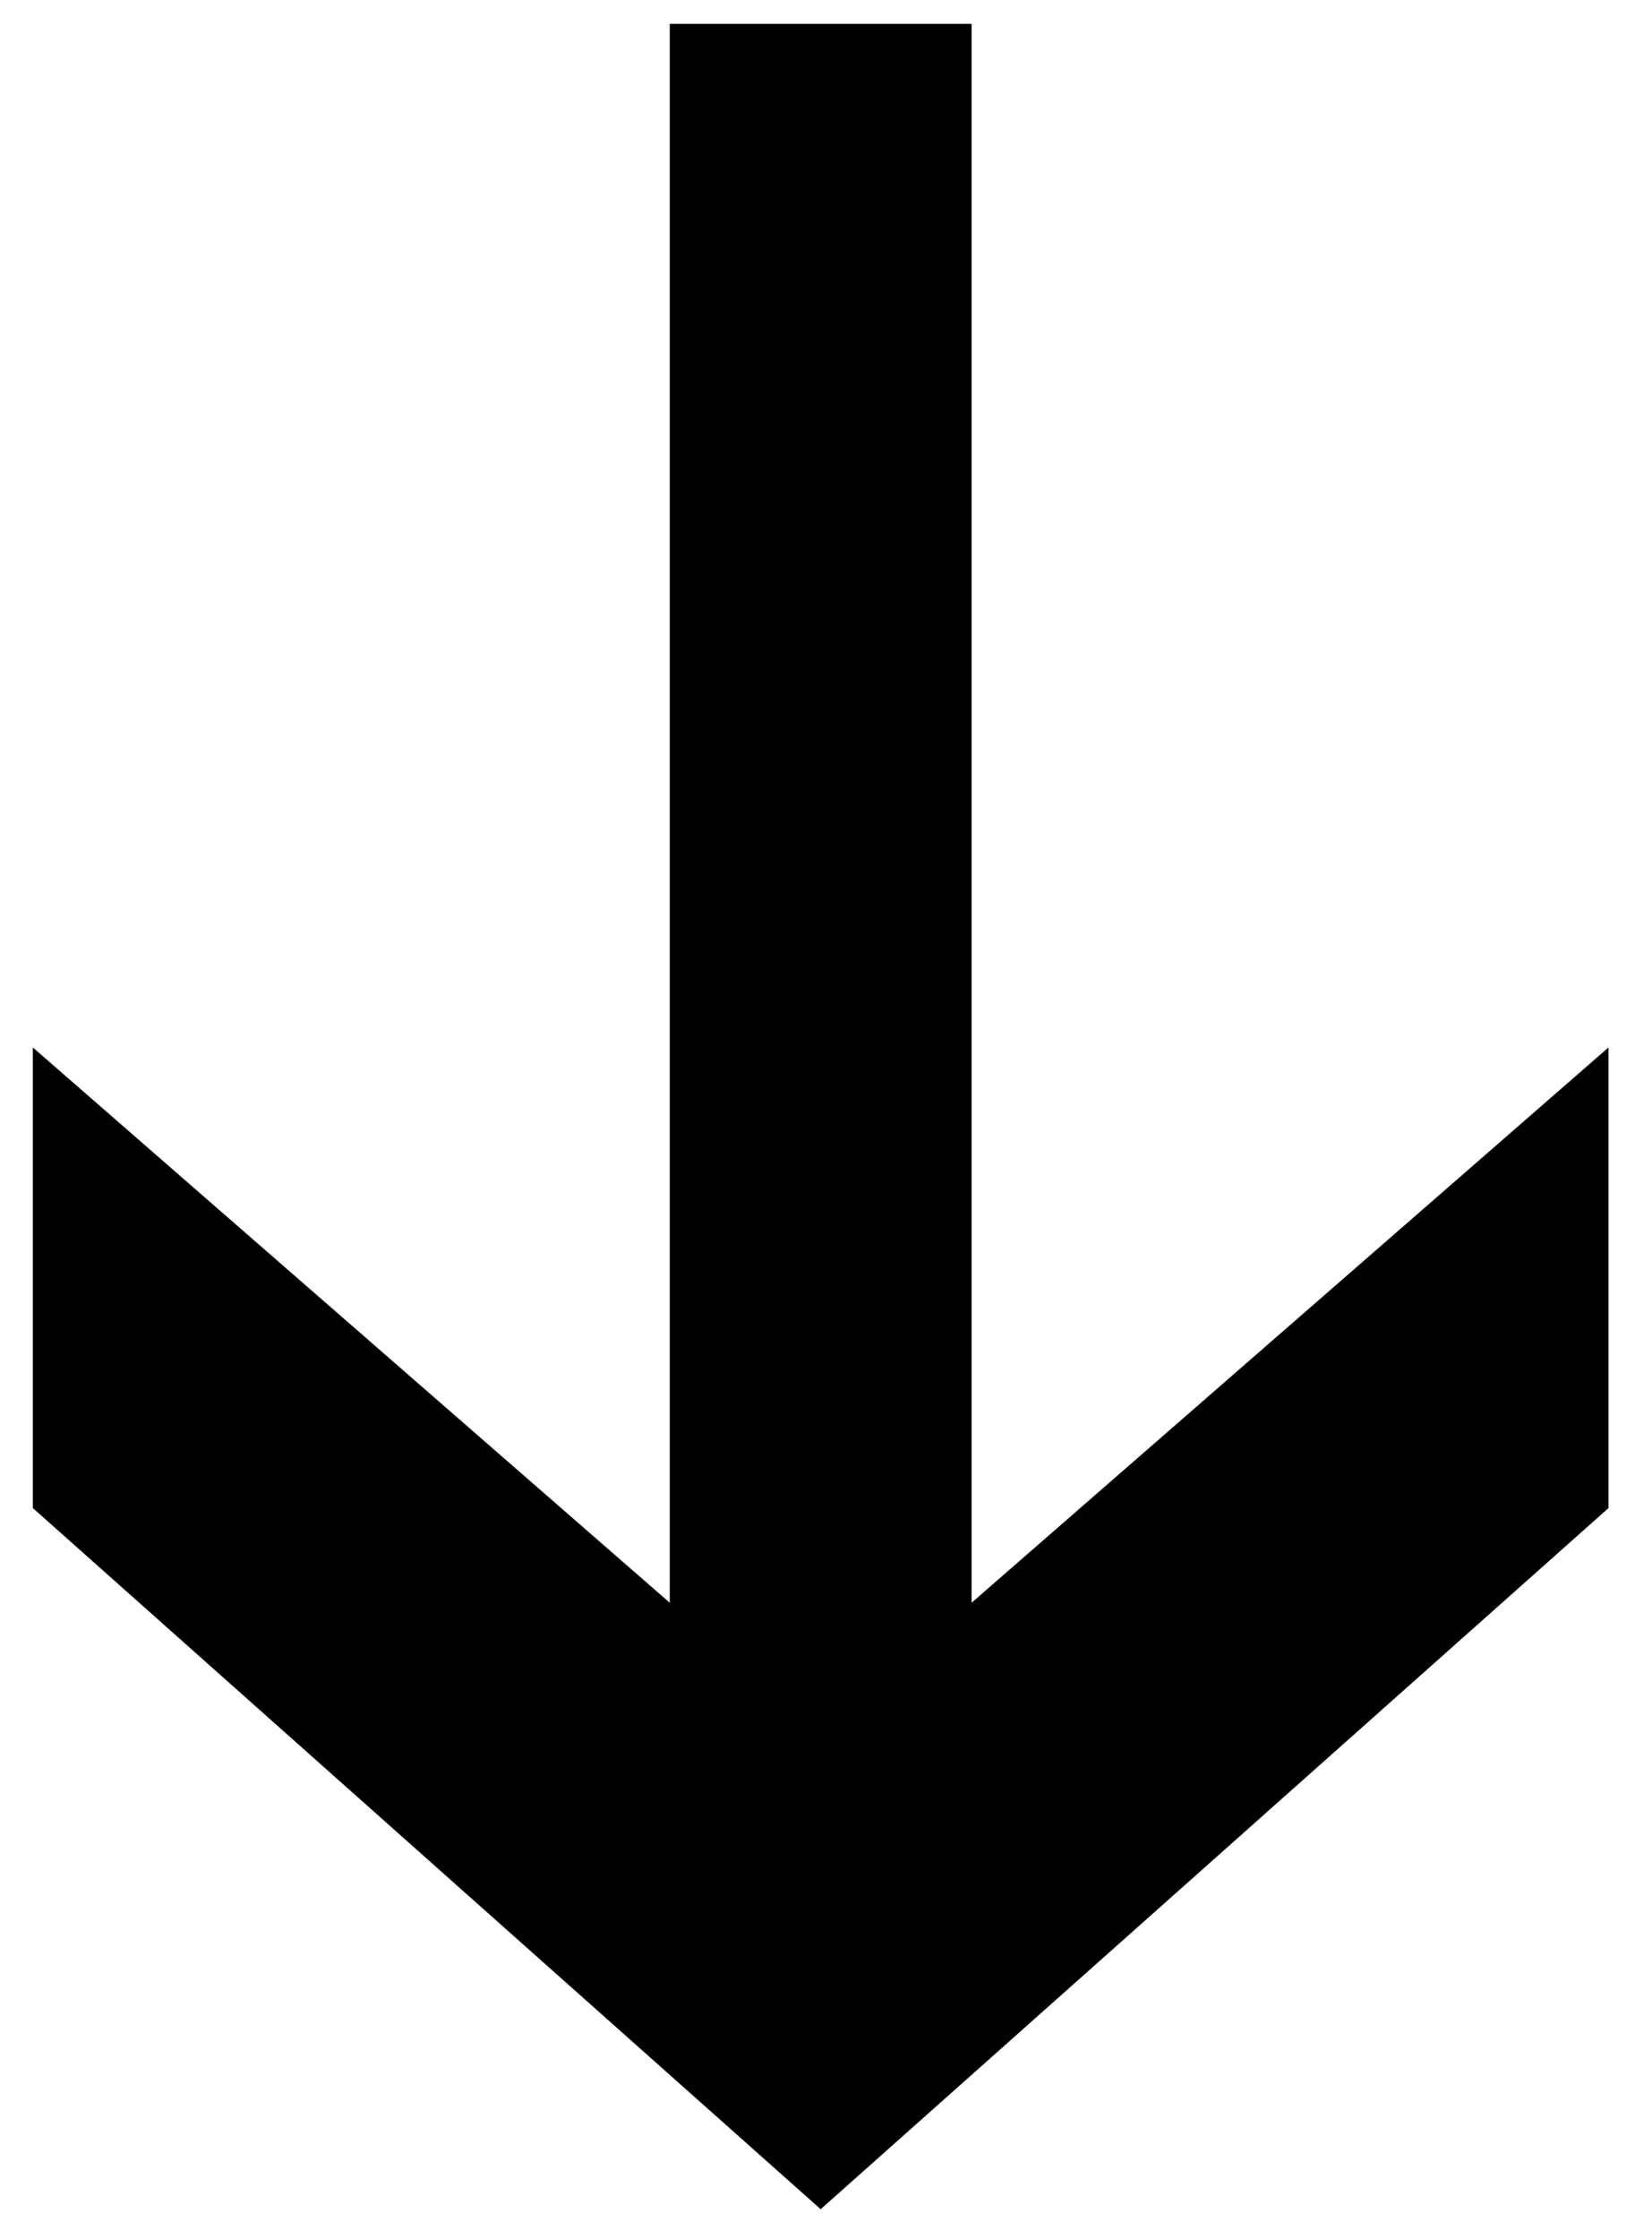 <svg width="31" height="42" viewBox="0 0 31 42" fill="none" xmlns="http://www.w3.org/2000/svg">
<path d="M0.616 19.648L12.568 30.064L12.568 0.448L18.232 0.448L18.232 30.064L30.184 19.648L30.184 28.288L15.4 41.44L0.616 28.288V19.648Z" fill="black"/>
</svg>
